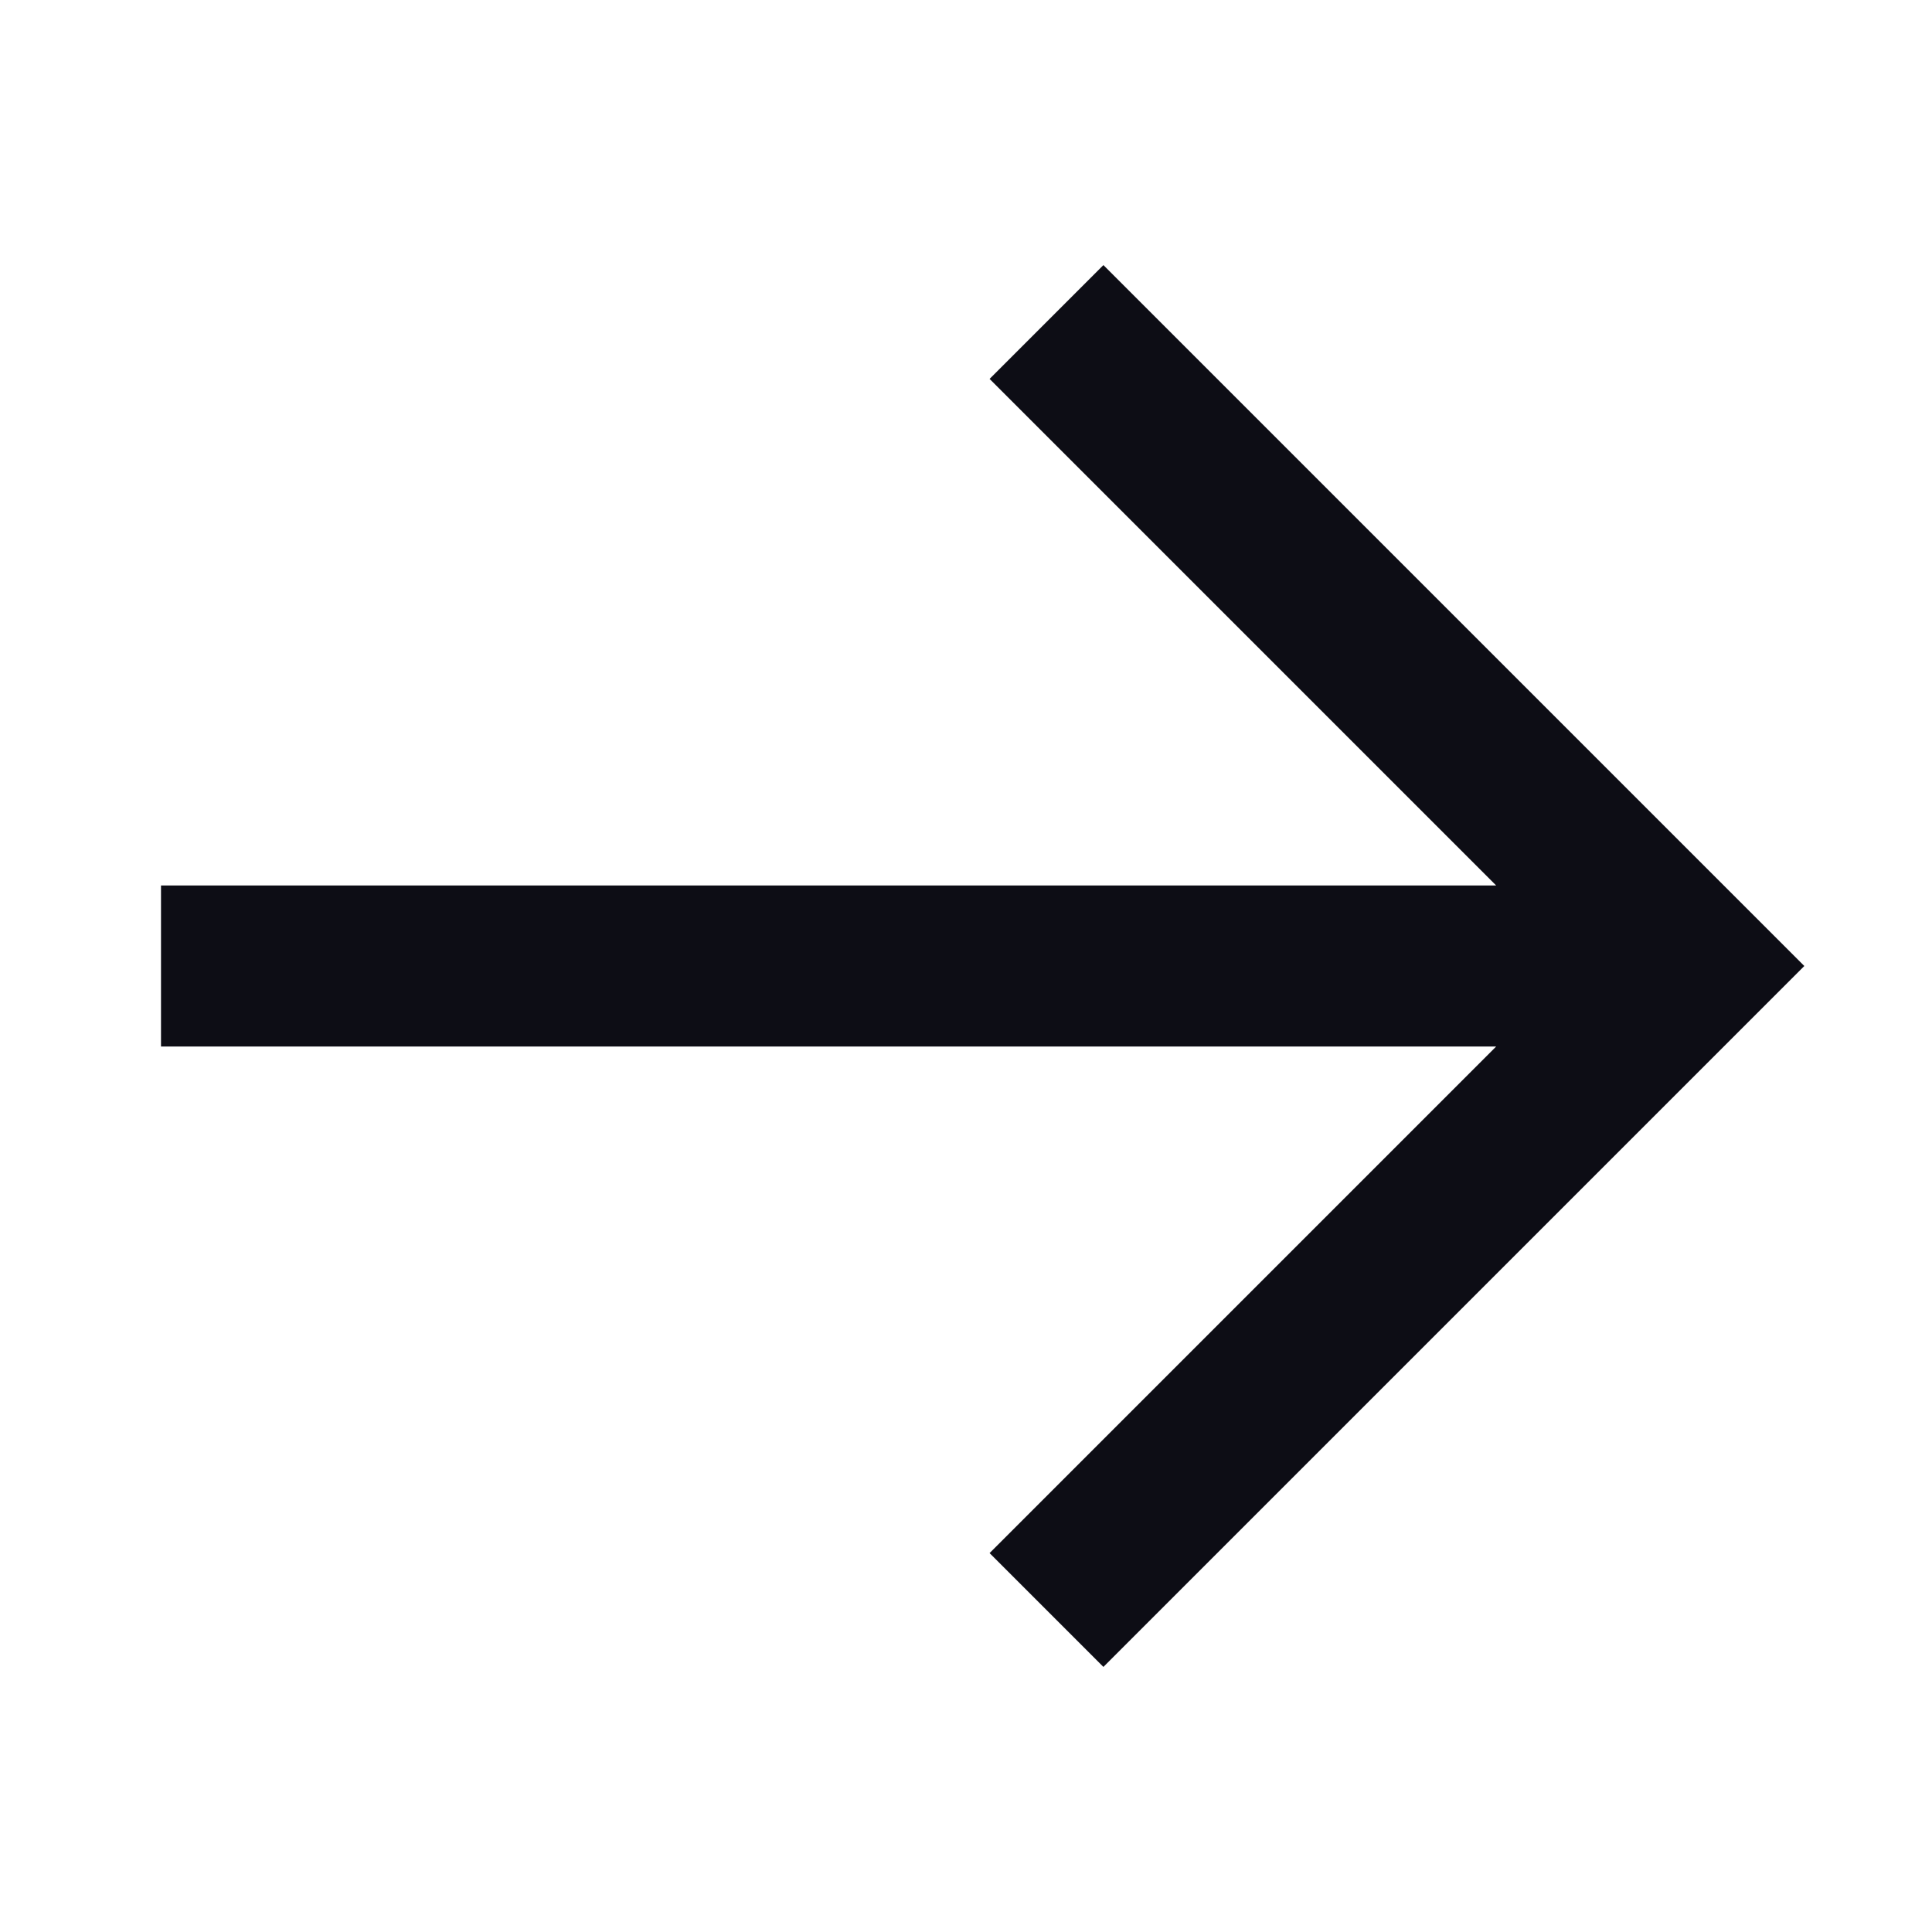 <?xml version="1.0" encoding="UTF-8"?> <svg xmlns="http://www.w3.org/2000/svg" width="24" height="24" viewBox="0 0 24 24" fill="none"><path d="M22.414 12L13.707 3.293L12.293 4.707L18.586 11L2 11L2 13L18.586 13L12.293 19.293L13.707 20.707L22.414 12Z" fill="#0D0D15"></path></svg> 